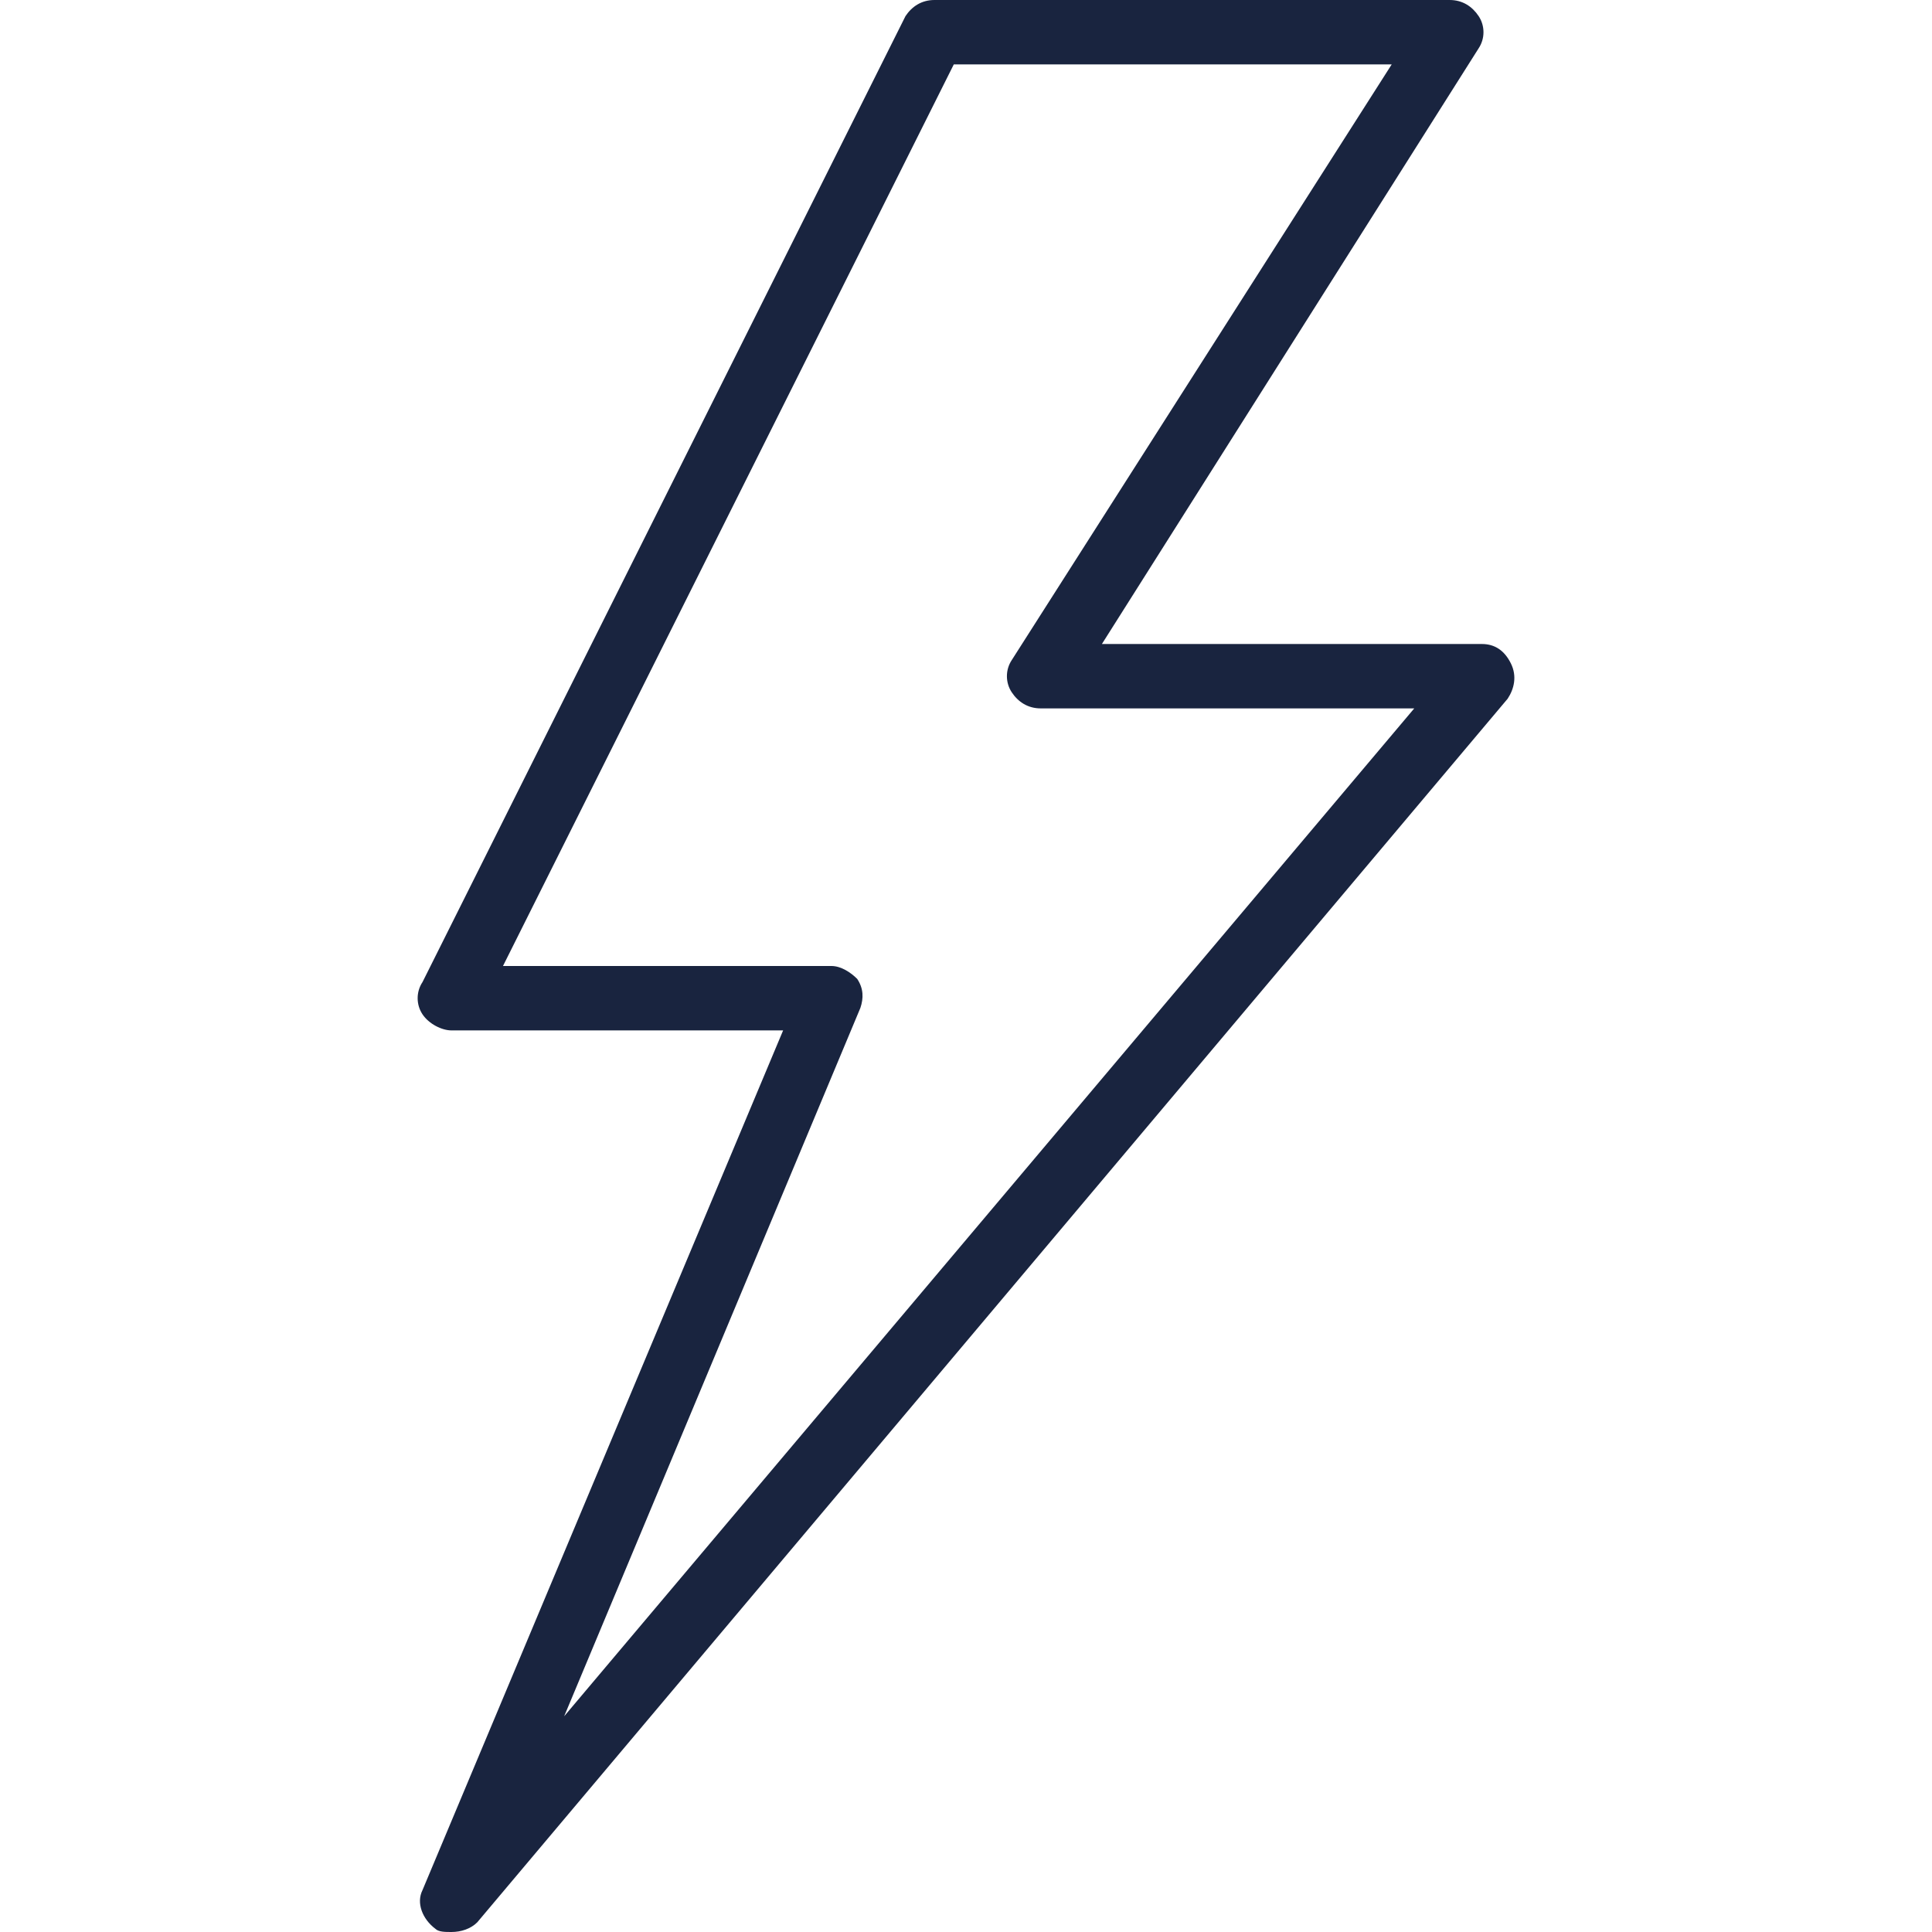 <svg width="128" height="128" viewBox="0 0 128 128" fill="none" xmlns="http://www.w3.org/2000/svg">
<path d="M100.097 43.947C99.671 43.093 99.031 42.667 98.177 42.667H73.004L97.964 3.2C98.391 2.56 98.391 1.707 97.964 1.067C97.537 0.427 96.897 0 96.044 0H61.911C61.058 0 60.418 0.427 59.991 1.067L27.991 65.067C27.564 65.707 27.564 66.56 27.991 67.2C28.418 67.84 29.271 68.267 29.911 68.267H51.884L27.991 125.227C27.564 126.08 27.991 127.147 28.844 127.787C29.058 128 29.484 128 29.911 128C30.551 128 31.191 127.787 31.618 127.36L99.885 46.293C100.311 45.653 100.524 44.8 100.097 43.947ZM37.377 113.707L57.004 66.773C57.218 66.133 57.218 65.493 56.791 64.853C56.364 64.427 55.724 64 55.084 64H33.324L63.191 4.267H92.204L67.031 43.733C66.604 44.373 66.604 45.227 67.031 45.867C67.458 46.507 68.098 46.933 68.951 46.933H93.698L37.377 113.707Z" fill="#19243F"/>
</svg>
